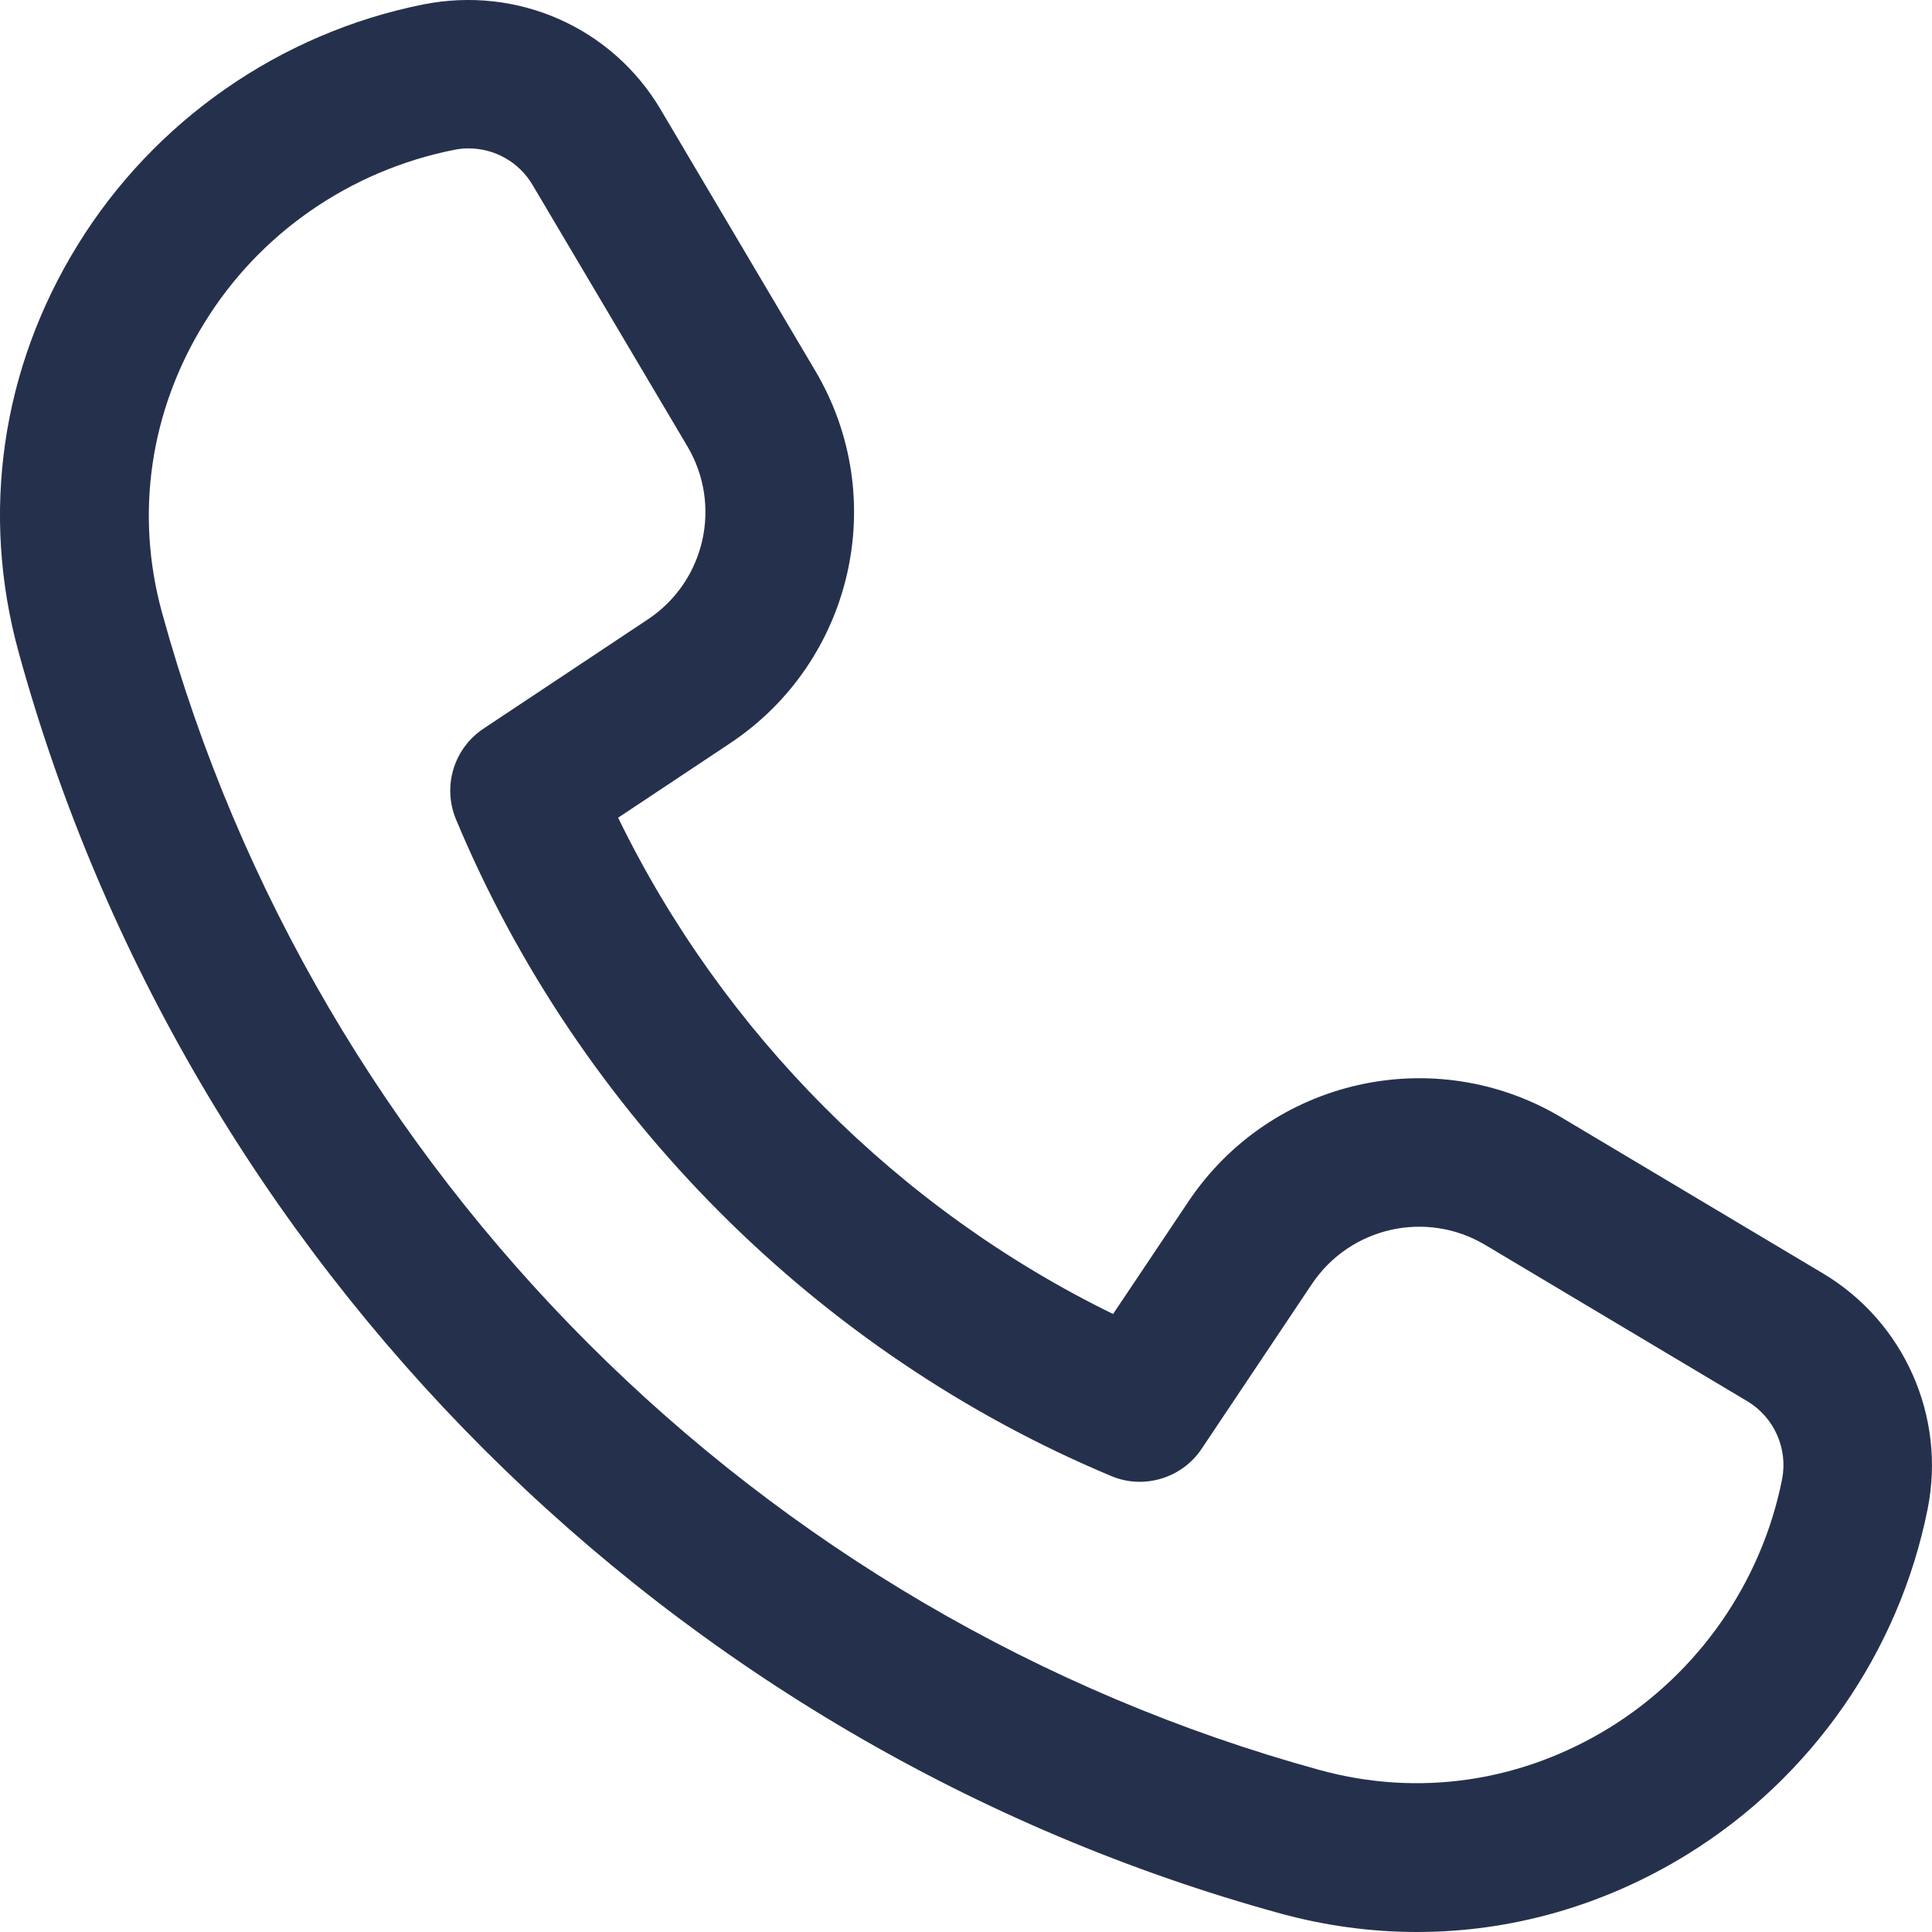 <svg width="16" height="16" viewBox="0 0 16 16" fill="none" xmlns="http://www.w3.org/2000/svg">
<path d="M11.735 16C11.358 16 10.979 15.949 10.605 15.847C5.548 14.458 1.543 10.456 0.154 5.4C-0.162 4.251 0.011 3.053 0.643 2.029C1.277 1 2.32 0.274 3.504 0.037C4.291 -0.12 5.07 0.231 5.47 0.905L6.752 3.071C7.375 4.123 7.065 5.477 6.047 6.155L5.119 6.772C5.986 8.553 7.445 10.016 9.218 10.882L9.843 9.949C10.525 8.933 11.88 8.628 12.931 9.254L15.099 10.547C15.77 10.948 16.117 11.732 15.964 12.496C15.728 13.68 15.002 14.723 13.974 15.357C13.283 15.783 12.514 16 11.735 16ZM3.88 1.229C3.84 1.229 3.799 1.233 3.76 1.241C2.895 1.414 2.146 1.935 1.692 2.675C1.241 3.405 1.117 4.257 1.342 5.074C2.616 9.712 6.291 13.386 10.931 14.659C11.748 14.883 12.598 14.758 13.328 14.309C14.066 13.854 14.588 13.104 14.758 12.253C14.809 11.998 14.693 11.736 14.468 11.603L12.3 10.31C11.812 10.019 11.182 10.161 10.865 10.633L9.951 11.999C9.787 12.244 9.47 12.337 9.203 12.224C6.772 11.207 4.794 9.225 3.776 6.785C3.663 6.512 3.758 6.199 4.003 6.035L5.366 5.129C5.839 4.814 5.982 4.185 5.693 3.697L4.41 1.531C4.298 1.341 4.095 1.229 3.88 1.229Z" fill="#25314C"/>
</svg>

